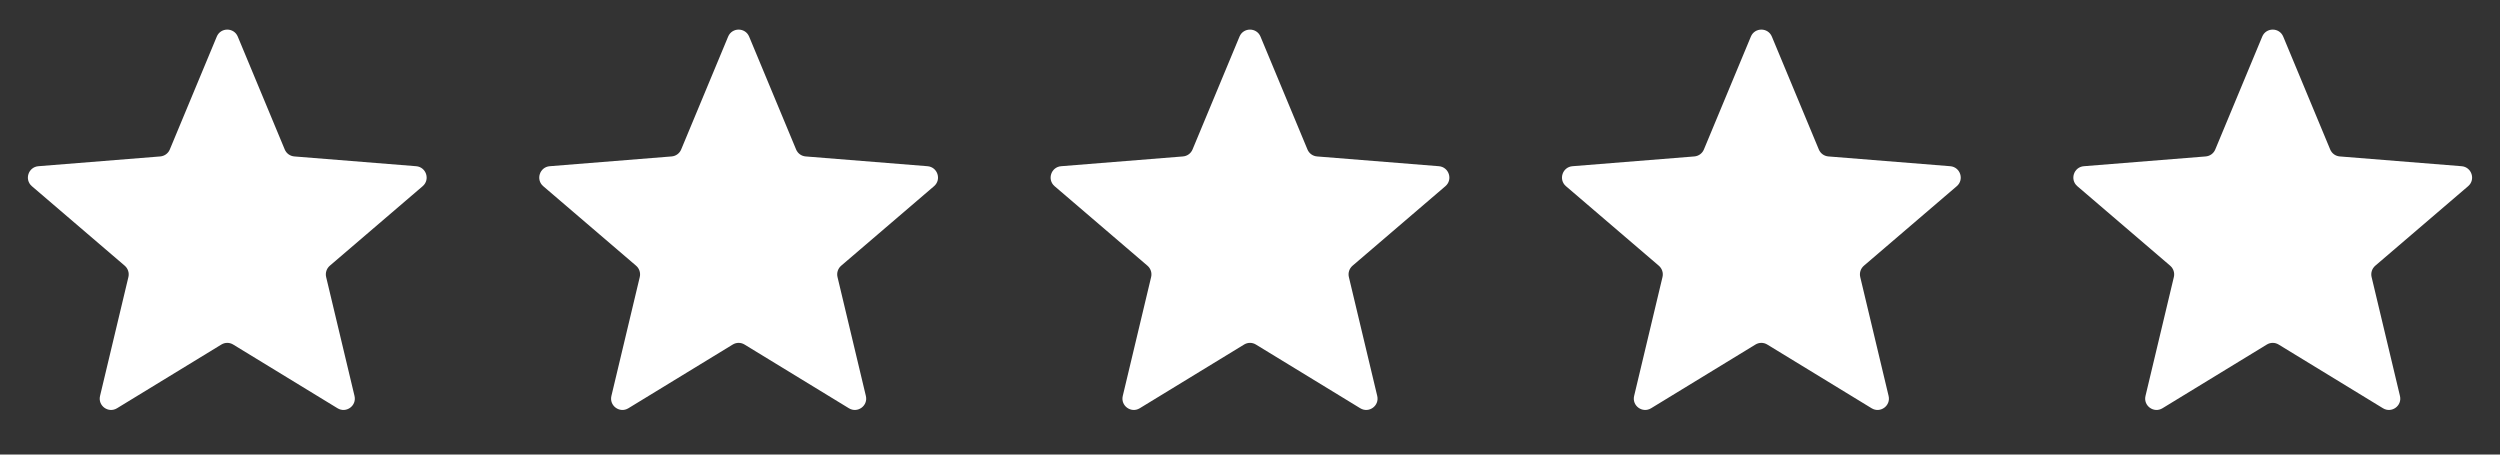 <svg width="66" height="12" viewBox="0 0 66 12" fill="none" xmlns="http://www.w3.org/2000/svg">
<rect x="0" y="0" width="66" height="12" fill="#333333" stroke="none"/>
<g clip-path="url(#clip0_405_5423)">
<g clip-path="url(#clip1_405_5423)">
<g clip-path="url(#clip2_405_5423)">
<path d="M5.723 0.966C5.825 0.72 6.175 0.72 6.277 0.966L7.517 3.946C7.56 4.05 7.658 4.121 7.77 4.13L10.987 4.388C11.253 4.41 11.361 4.742 11.159 4.915L8.707 7.015C8.622 7.088 8.584 7.203 8.61 7.313L9.359 10.453C9.421 10.712 9.139 10.917 8.911 10.778L6.156 9.096C6.06 9.037 5.94 9.037 5.844 9.096L3.089 10.778C2.861 10.917 2.579 10.712 2.641 10.453L3.39 7.313C3.416 7.203 3.378 7.088 3.293 7.015L0.841 4.915C0.639 4.742 0.747 4.41 1.013 4.388L4.23 4.13C4.342 4.121 4.44 4.05 4.483 3.946L5.723 0.966Z" fill="white"/>
</g>
</g>
<g clip-path="url(#clip3_405_5423)">
<g clip-path="url(#clip4_405_5423)">
<path d="M19.223 0.966C19.326 0.72 19.674 0.72 19.777 0.966L21.017 3.946C21.06 4.05 21.157 4.121 21.27 4.13L24.487 4.388C24.753 4.41 24.861 4.742 24.659 4.915L22.207 7.015C22.122 7.088 22.084 7.203 22.11 7.313L22.859 10.453C22.921 10.712 22.639 10.917 22.411 10.778L19.656 9.096C19.56 9.037 19.44 9.037 19.344 9.096L16.589 10.778C16.361 10.917 16.079 10.712 16.141 10.453L16.89 7.313C16.916 7.203 16.878 7.088 16.793 7.015L14.341 4.915C14.139 4.742 14.247 4.41 14.513 4.388L17.73 4.13C17.843 4.121 17.94 4.05 17.983 3.946L19.223 0.966Z" fill="white"/>
</g>
</g>
<g clip-path="url(#clip5_405_5423)">
<g clip-path="url(#clip6_405_5423)">
<path d="M32.723 0.966C32.825 0.72 33.175 0.72 33.277 0.966L34.517 3.946C34.56 4.05 34.657 4.121 34.77 4.13L37.987 4.388C38.253 4.41 38.361 4.742 38.159 4.915L35.707 7.015C35.622 7.088 35.584 7.203 35.61 7.313L36.359 10.453C36.421 10.712 36.139 10.917 35.911 10.778L33.156 9.096C33.06 9.037 32.94 9.037 32.844 9.096L30.089 10.778C29.861 10.917 29.579 10.712 29.641 10.453L30.39 7.313C30.416 7.203 30.378 7.088 30.293 7.015L27.841 4.915C27.639 4.742 27.747 4.41 28.013 4.388L31.23 4.13C31.343 4.121 31.44 4.05 31.483 3.946L32.723 0.966Z" fill="white"/>
</g>
</g>
<g clip-path="url(#clip7_405_5423)">
<g clip-path="url(#clip8_405_5423)">
<path d="M46.223 0.966C46.325 0.72 46.675 0.72 46.777 0.966L48.017 3.946C48.06 4.05 48.157 4.121 48.27 4.13L51.487 4.388C51.753 4.41 51.861 4.742 51.659 4.915L49.207 7.015C49.122 7.088 49.084 7.203 49.11 7.313L49.859 10.453C49.921 10.712 49.639 10.917 49.411 10.778L46.656 9.096C46.56 9.037 46.44 9.037 46.344 9.096L43.589 10.778C43.361 10.917 43.079 10.712 43.141 10.453L43.89 7.313C43.916 7.203 43.878 7.088 43.793 7.015L41.341 4.915C41.139 4.742 41.247 4.41 41.513 4.388L44.73 4.13C44.843 4.121 44.94 4.05 44.983 3.946L46.223 0.966Z" fill="white"/>
</g>
</g>
<g clip-path="url(#clip9_405_5423)">
<g clip-path="url(#clip10_405_5423)">
<path d="M59.723 0.966C59.825 0.72 60.175 0.72 60.277 0.966L61.517 3.946C61.56 4.05 61.657 4.121 61.77 4.13L64.987 4.388C65.253 4.41 65.361 4.742 65.159 4.915L62.707 7.015C62.622 7.088 62.584 7.203 62.61 7.313L63.359 10.453C63.421 10.712 63.139 10.917 62.911 10.778L60.156 9.096C60.06 9.037 59.94 9.037 59.844 9.096L57.089 10.778C56.861 10.917 56.579 10.712 56.641 10.453L57.39 7.313C57.416 7.203 57.378 7.088 57.293 7.015L54.841 4.915C54.639 4.742 54.747 4.41 55.013 4.388L58.23 4.13C58.343 4.121 58.44 4.05 58.483 3.946L59.723 0.966Z" fill="white"/>
</g>
</g>
</g>
<defs>
<clipPath id="clip0_405_5423">
<rect width="66" height="12" fill="white"/>
</clipPath>
<clipPath id="clip1_405_5423">
<rect width="12" height="12" fill="white"/>
</clipPath>
<clipPath id="clip2_405_5423">
<rect width="12" height="12" fill="white"/>
</clipPath>
<clipPath id="clip3_405_5423">
<rect width="12" height="12" fill="white" transform="translate(13.5)"/>
</clipPath>
<clipPath id="clip4_405_5423">
<rect width="12" height="12" fill="white" transform="translate(13.5)"/>
</clipPath>
<clipPath id="clip5_405_5423">
<rect width="12" height="12" fill="white" transform="translate(27)"/>
</clipPath>
<clipPath id="clip6_405_5423">
<rect width="12" height="12" fill="white" transform="translate(27)"/>
</clipPath>
<clipPath id="clip7_405_5423">
<rect width="12" height="12" fill="white" transform="translate(40.5)"/>
</clipPath>
<clipPath id="clip8_405_5423">
<rect width="12" height="12" fill="white" transform="translate(40.5)"/>
</clipPath>
<clipPath id="clip9_405_5423">
<rect width="12" height="12" fill="white" transform="translate(54)"/>
</clipPath>
<clipPath id="clip10_405_5423">
<rect width="12" height="12" fill="white" transform="translate(54)"/>
</clipPath>
</defs>
</svg>
